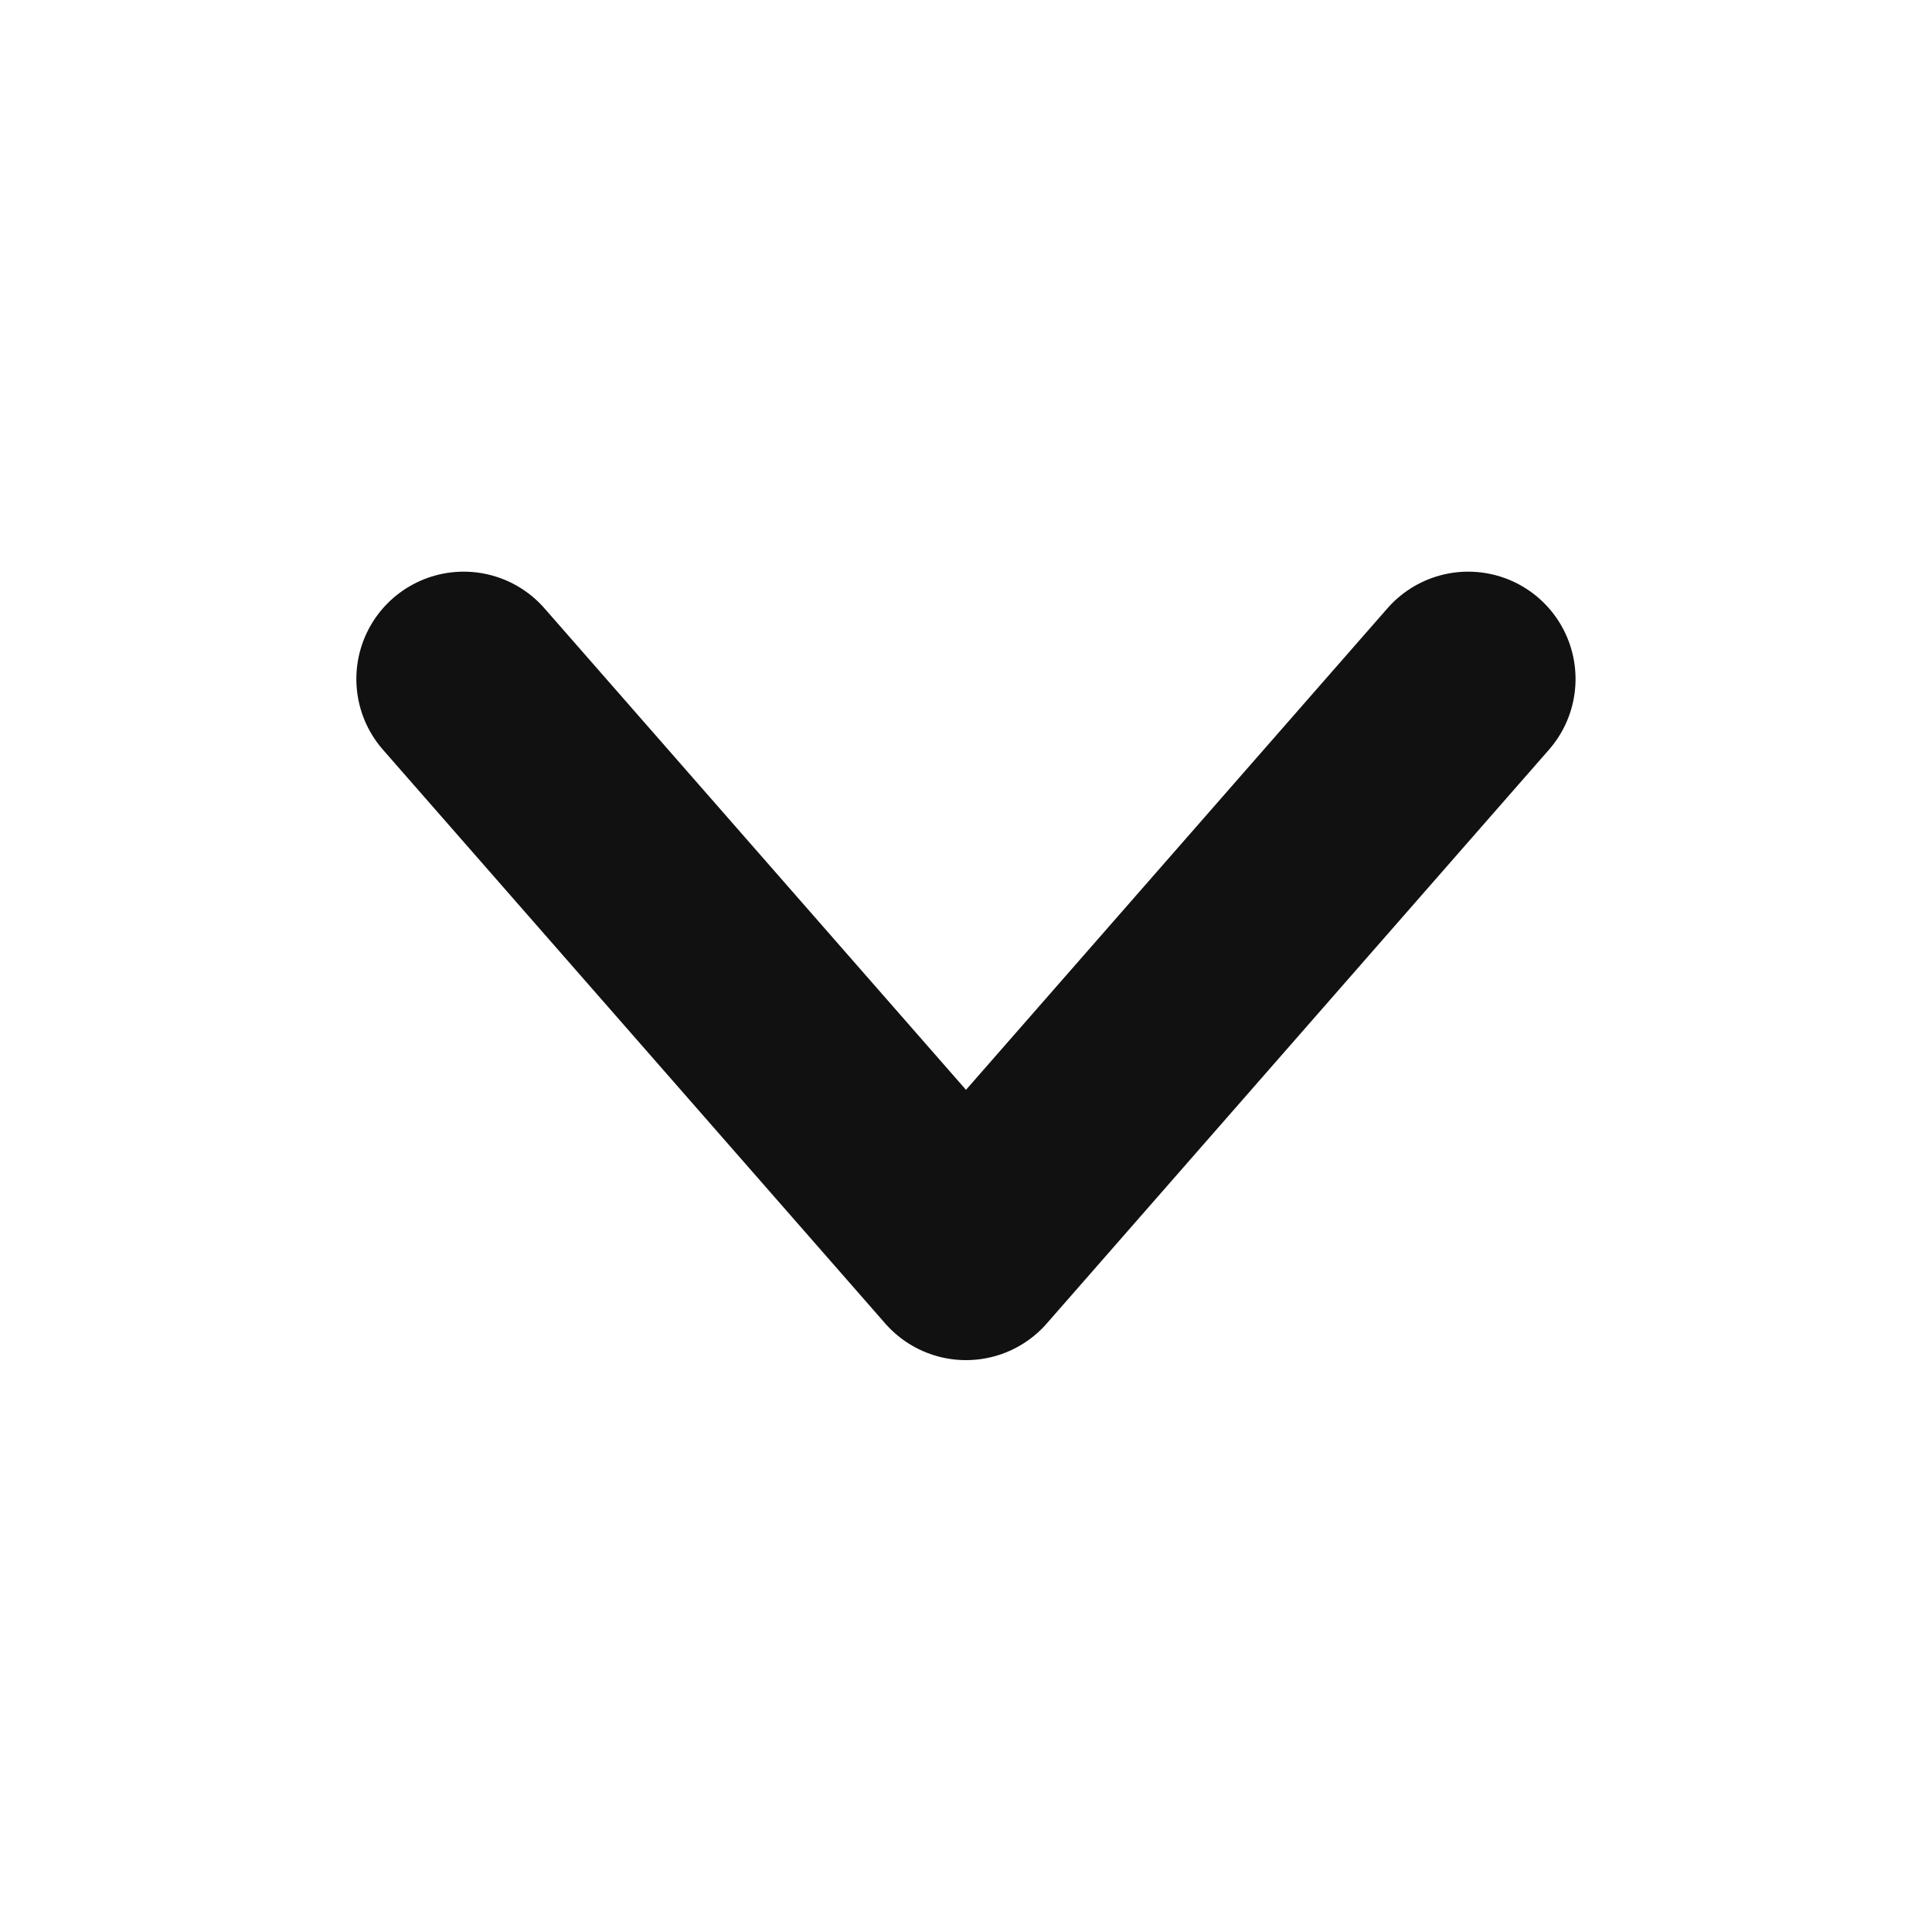 <svg id="icon___18" data-name="icon_&gt;_18" xmlns="http://www.w3.org/2000/svg" width="18" height="18" viewBox="0 0 18 18">
  <g id="icon___18-2" data-name="icon_&gt;_18" transform="translate(18) rotate(90)">
    <rect id="사각형_739" data-name="사각형 739" width="18" height="18" fill="none"/>
    <path id="패스_193" data-name="패스 193" d="M0,0,5.346,4.679,0,9.359" transform="translate(6.326 4.321)" fill="none" stroke="#111" stroke-linecap="round" stroke-linejoin="round" stroke-width="2"/>
  </g>
</svg>

